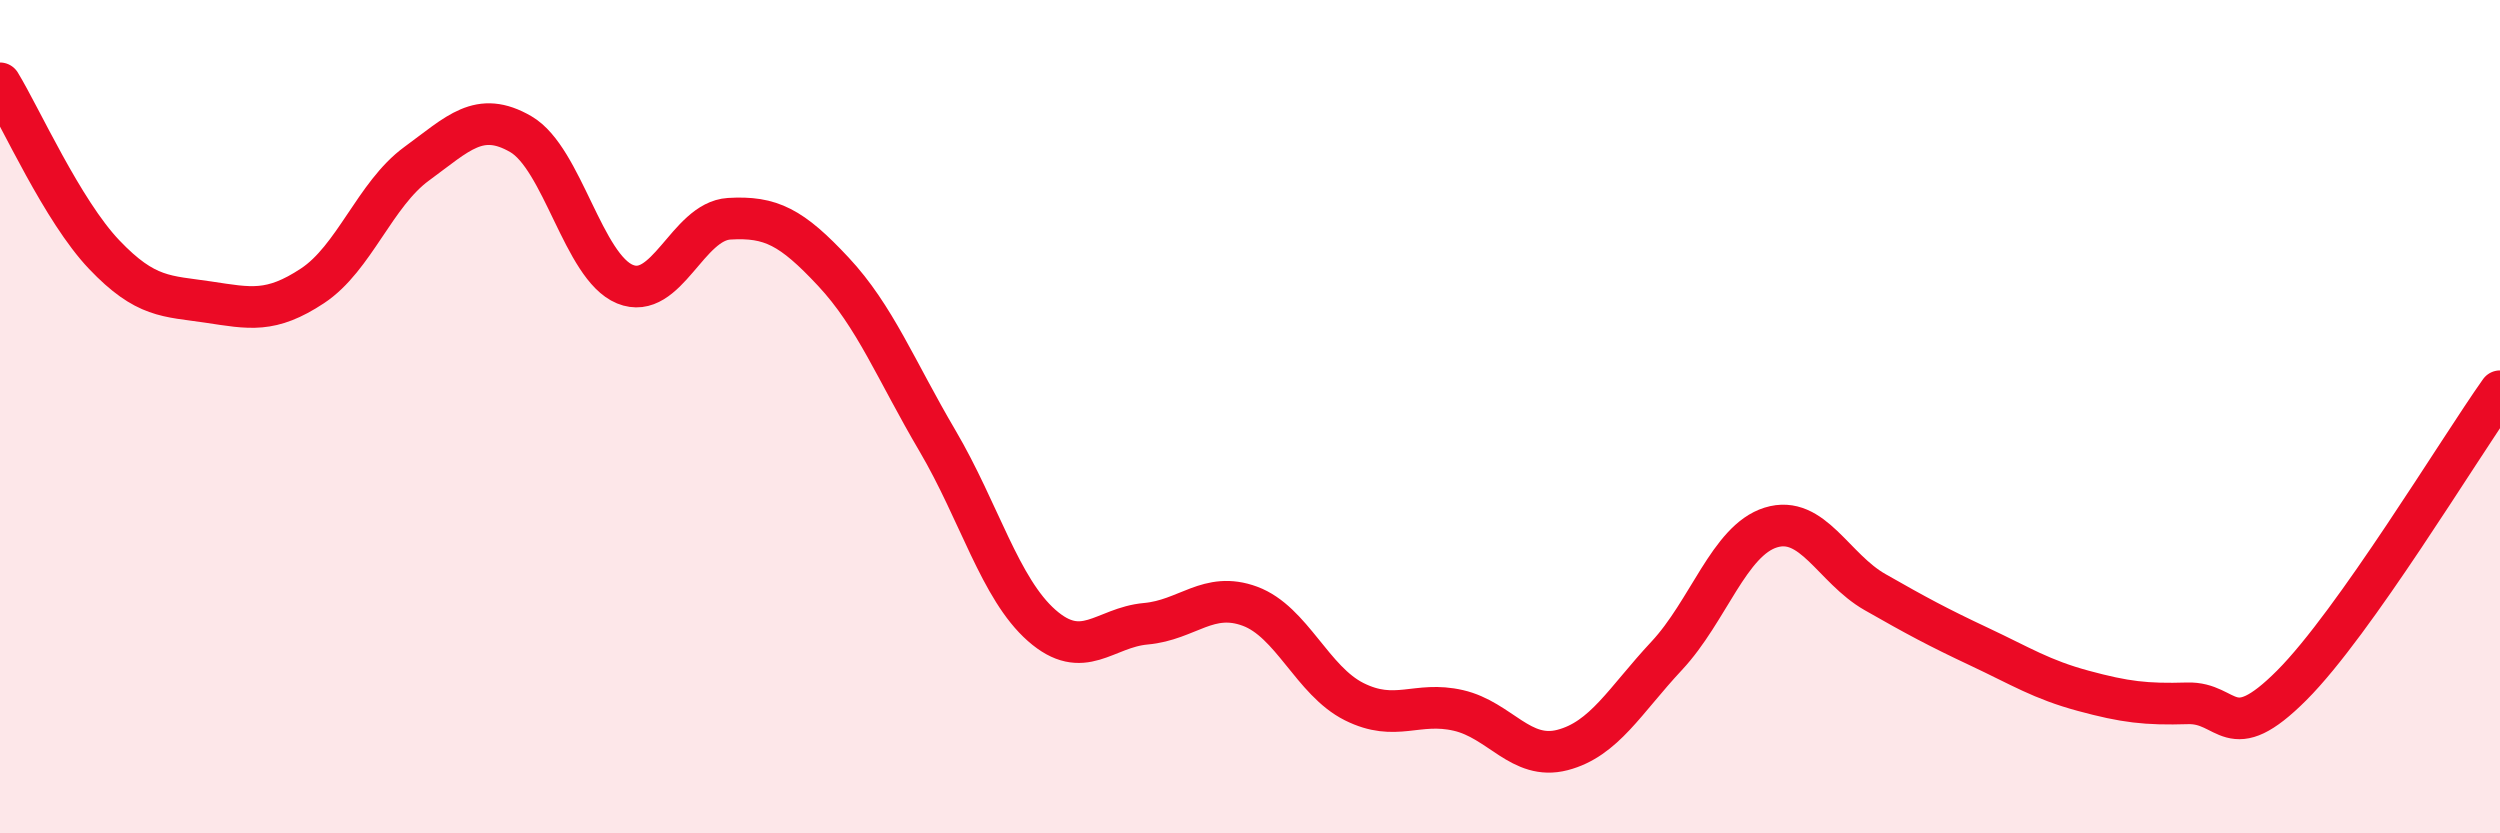 
    <svg width="60" height="20" viewBox="0 0 60 20" xmlns="http://www.w3.org/2000/svg">
      <path
        d="M 0,2 C 0.5,2.82 1.5,5.06 2.5,6.11 C 3.5,7.16 4,7.1 5,7.25 C 6,7.4 6.5,7.52 7.5,6.86 C 8.5,6.2 9,4.66 10,3.93 C 11,3.2 11.5,2.64 12.5,3.22 C 13.5,3.8 14,6.41 15,6.82 C 16,7.23 16.5,5.31 17.5,5.25 C 18.5,5.19 19,5.45 20,6.52 C 21,7.59 21.5,8.88 22.5,10.58 C 23.5,12.28 24,14.13 25,15.01 C 26,15.89 26.5,15.06 27.5,14.97 C 28.5,14.88 29,14.18 30,14.55 C 31,14.92 31.5,16.34 32.5,16.84 C 33.5,17.34 34,16.82 35,17.05 C 36,17.28 36.5,18.26 37.5,18 C 38.5,17.74 39,16.81 40,15.74 C 41,14.67 41.5,12.97 42.5,12.66 C 43.5,12.35 44,13.64 45,14.21 C 46,14.78 46.5,15.05 47.5,15.52 C 48.5,15.99 49,16.31 50,16.58 C 51,16.85 51.5,16.91 52.5,16.88 C 53.5,16.85 53.5,17.95 55,16.45 C 56.5,14.95 59,10.8 60,9.39L60 20L0 20Z"
        fill="#EB0A25"
        opacity="0.1"
        stroke-linecap="round"
        stroke-linejoin="round"
      />
      <path
        d="M 0,2 C 0.5,2.82 1.5,5.06 2.5,6.11 C 3.5,7.16 4,7.1 5,7.25 C 6,7.4 6.5,7.52 7.5,6.86 C 8.5,6.2 9,4.66 10,3.93 C 11,3.2 11.5,2.64 12.5,3.22 C 13.5,3.8 14,6.41 15,6.82 C 16,7.23 16.5,5.31 17.5,5.25 C 18.5,5.19 19,5.45 20,6.52 C 21,7.59 21.5,8.88 22.5,10.58 C 23.5,12.28 24,14.13 25,15.01 C 26,15.89 26.5,15.06 27.5,14.97 C 28.5,14.88 29,14.18 30,14.55 C 31,14.92 31.5,16.34 32.5,16.84 C 33.5,17.34 34,16.82 35,17.05 C 36,17.28 36.5,18.26 37.5,18 C 38.5,17.74 39,16.81 40,15.74 C 41,14.67 41.5,12.97 42.5,12.66 C 43.5,12.35 44,13.64 45,14.21 C 46,14.78 46.5,15.05 47.5,15.52 C 48.5,15.99 49,16.31 50,16.58 C 51,16.85 51.5,16.91 52.5,16.88 C 53.5,16.85 53.5,17.95 55,16.45 C 56.5,14.95 59,10.8 60,9.39"
        stroke="#EB0A25"
        stroke-width="1"
        fill="none"
        stroke-linecap="round"
        stroke-linejoin="round"
      />
    </svg>
  